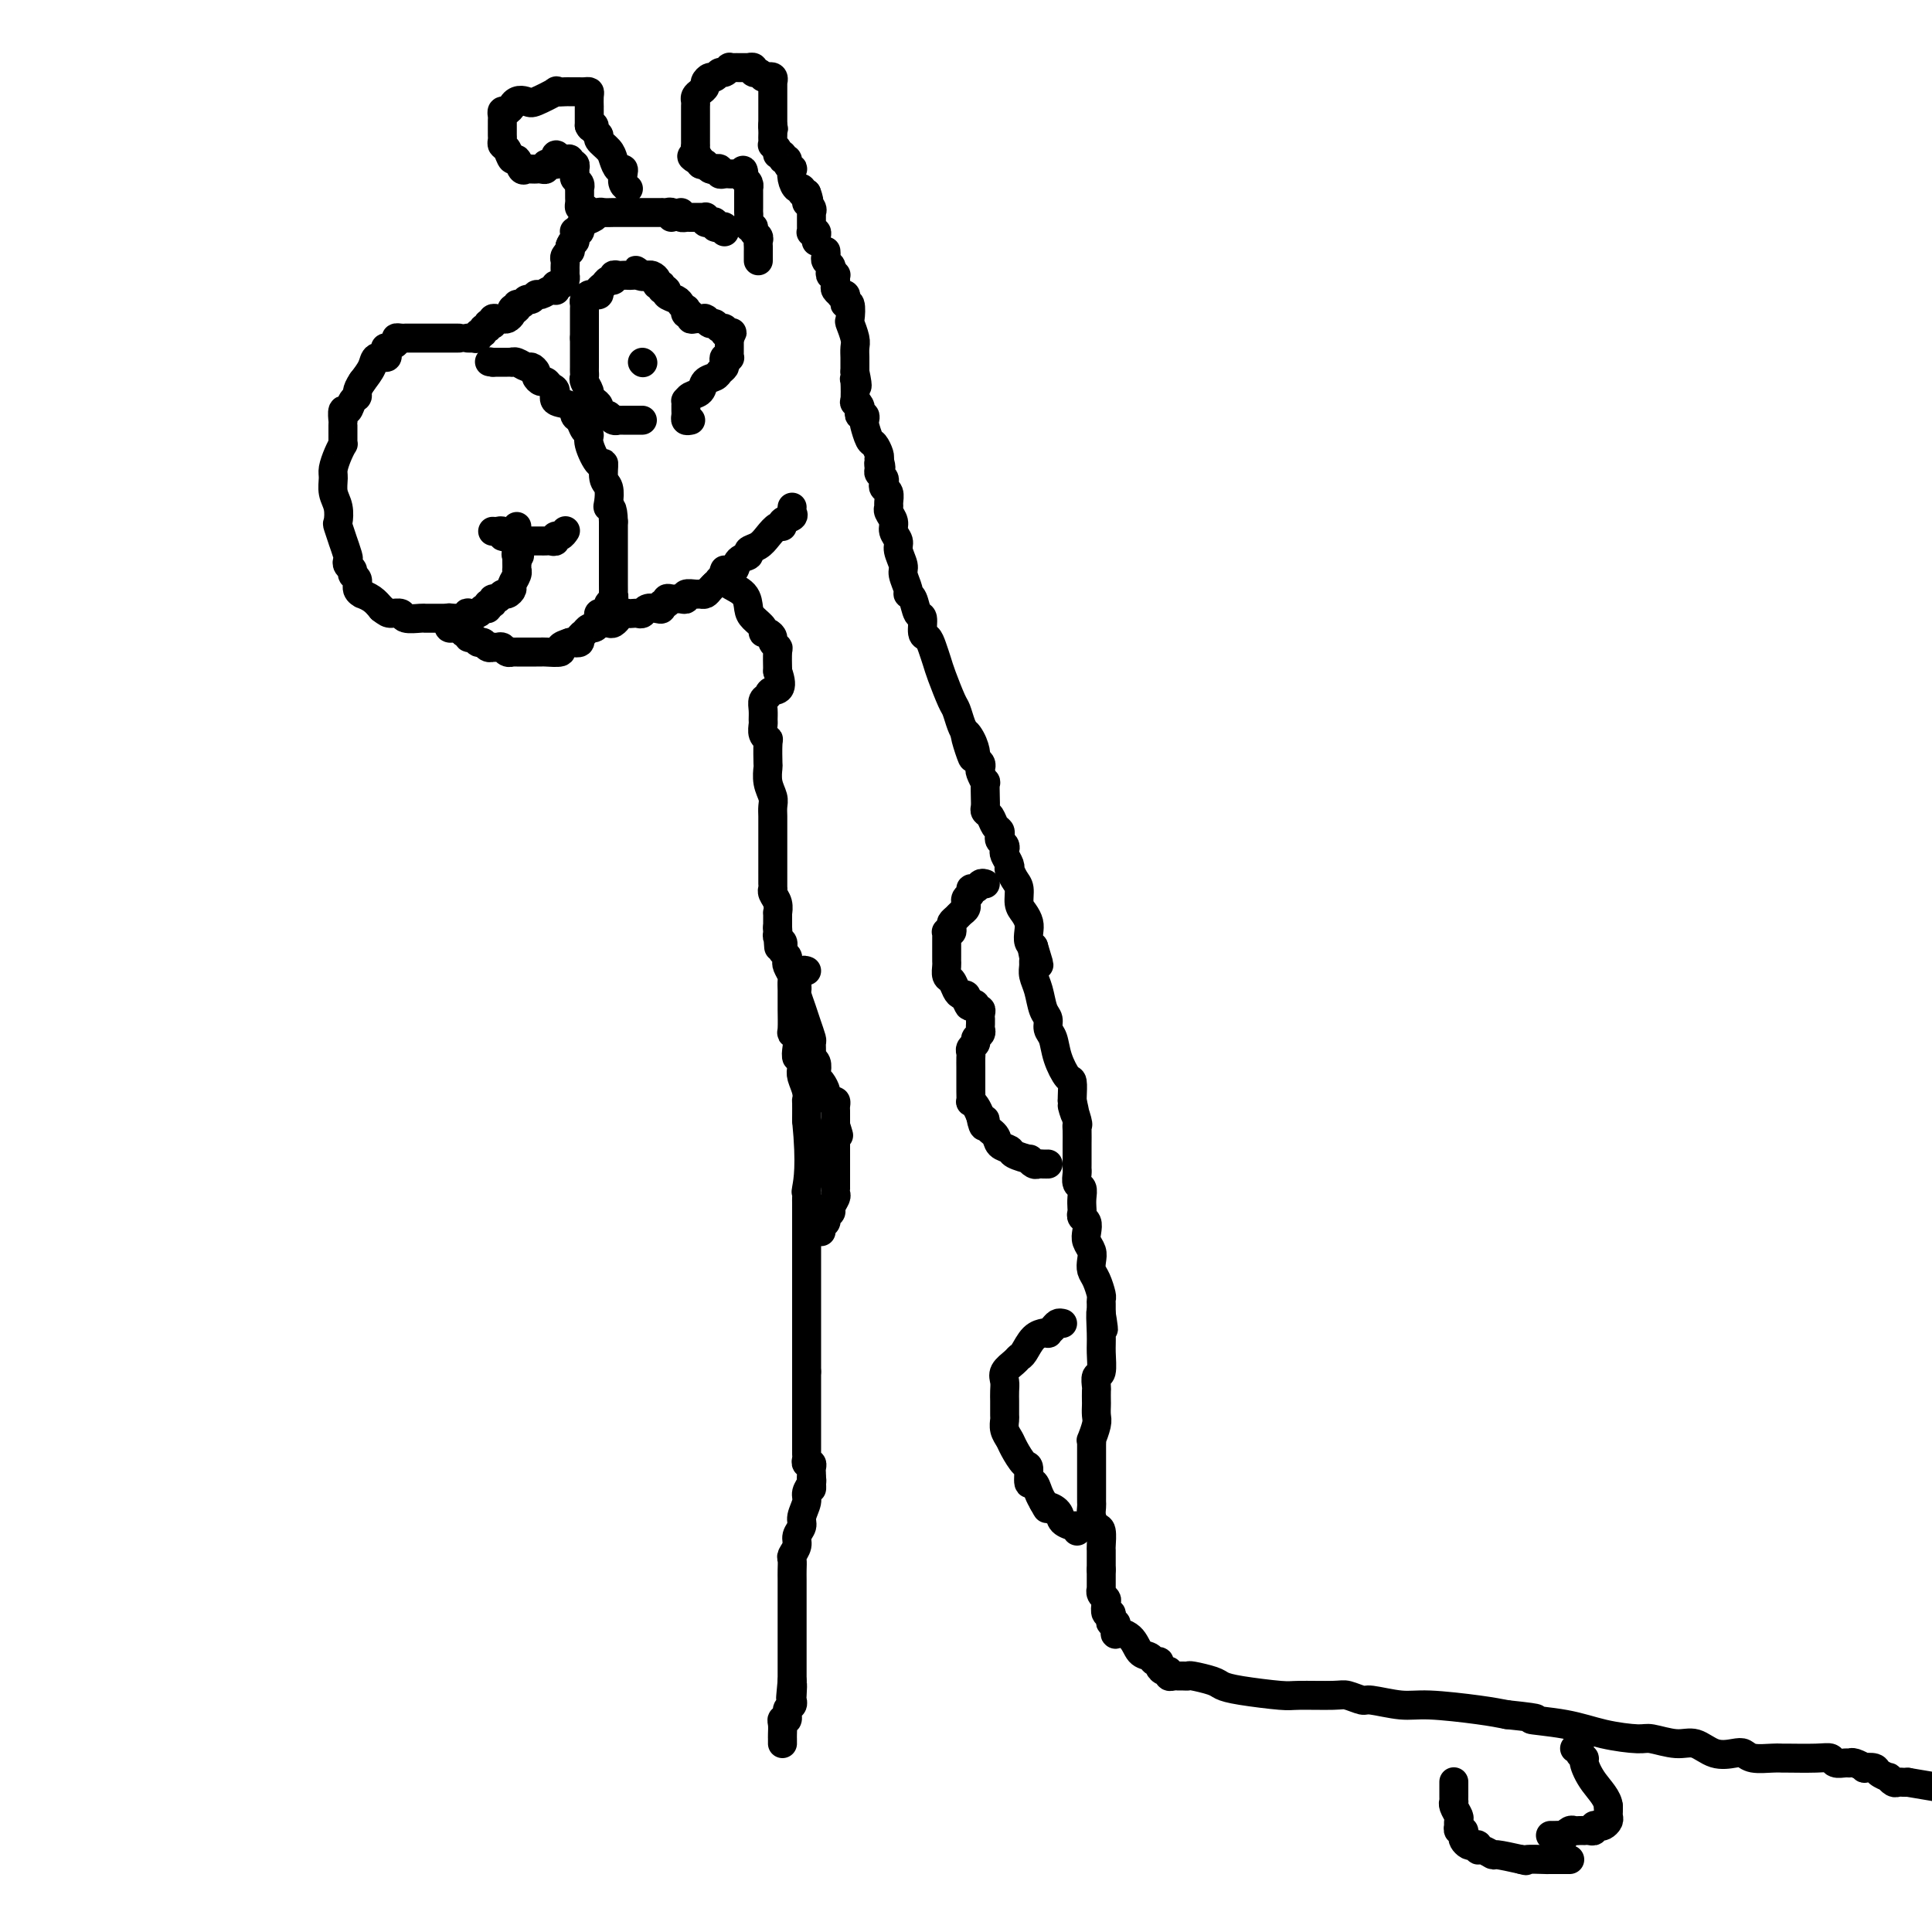 <svg viewBox='0 0 400 400' version='1.1' xmlns='http://www.w3.org/2000/svg' xmlns:xlink='http://www.w3.org/1999/xlink'><g fill='none' stroke='#000000' stroke-width='6' stroke-linecap='round' stroke-linejoin='round'><path d='M97,70c-0.122,-0.002 -0.244,-0.005 0,0c0.244,0.005 0.854,0.016 1,0c0.146,-0.016 -0.172,-0.061 0,0c0.172,0.061 0.835,0.228 1,0c0.165,-0.228 -0.167,-0.849 0,-1c0.167,-0.151 0.833,0.170 1,0c0.167,-0.170 -0.165,-0.829 0,-1c0.165,-0.171 0.828,0.147 1,0c0.172,-0.147 -0.147,-0.757 0,-1c0.147,-0.243 0.760,-0.118 1,0c0.240,0.118 0.105,0.229 0,0c-0.105,-0.229 -0.182,-0.796 0,-1c0.182,-0.204 0.623,-0.044 1,0c0.377,0.044 0.689,-0.030 1,0c0.311,0.030 0.622,0.162 1,0c0.378,-0.162 0.822,-0.618 1,-1c0.178,-0.382 0.089,-0.691 0,-1'/><path d='M106,64c1.328,-0.946 0.149,-0.310 0,0c-0.149,0.310 0.734,0.294 1,0c0.266,-0.294 -0.083,-0.868 0,-1c0.083,-0.132 0.599,0.176 1,0c0.401,-0.176 0.688,-0.835 1,-1c0.312,-0.165 0.647,0.166 1,0c0.353,-0.166 0.722,-0.828 1,-1c0.278,-0.172 0.466,0.146 1,0c0.534,-0.146 1.414,-0.756 2,-1c0.586,-0.244 0.879,-0.121 1,0c0.121,0.121 0.071,0.239 0,0c-0.071,-0.239 -0.163,-0.834 0,-1c0.163,-0.166 0.579,0.096 1,0c0.421,-0.096 0.845,-0.551 1,-1c0.155,-0.449 0.042,-0.894 0,-1c-0.042,-0.106 -0.012,0.127 0,0c0.012,-0.127 0.007,-0.612 0,-1c-0.007,-0.388 -0.016,-0.678 0,-1c0.016,-0.322 0.057,-0.678 0,-1c-0.057,-0.322 -0.211,-0.612 0,-1c0.211,-0.388 0.788,-0.874 1,-1c0.212,-0.126 0.061,0.107 0,0c-0.061,-0.107 -0.030,-0.553 0,-1'/><path d='M118,51c0.382,-1.265 0.838,-0.926 1,-1c0.162,-0.074 0.029,-0.560 0,-1c-0.029,-0.440 0.044,-0.835 0,-1c-0.044,-0.165 -0.206,-0.100 0,0c0.206,0.100 0.780,0.234 1,0c0.220,-0.234 0.087,-0.837 0,-1c-0.087,-0.163 -0.126,0.114 0,0c0.126,-0.114 0.418,-0.619 1,-1c0.582,-0.381 1.453,-0.638 2,-1c0.547,-0.362 0.771,-0.829 1,-1c0.229,-0.171 0.464,-0.046 1,0c0.536,0.046 1.372,0.012 2,0c0.628,-0.012 1.048,-0.003 1,0c-0.048,0.003 -0.564,0.001 0,0c0.564,-0.001 2.207,-0.000 3,0c0.793,0.000 0.736,0.000 1,0c0.264,-0.000 0.849,0.000 1,0c0.151,-0.000 -0.132,-0.000 0,0c0.132,0.000 0.679,0.000 1,0c0.321,-0.000 0.415,-0.001 1,0c0.585,0.001 1.659,0.004 2,0c0.341,-0.004 -0.052,-0.015 0,0c0.052,0.015 0.550,0.056 1,0c0.450,-0.056 0.852,-0.207 1,0c0.148,0.207 0.042,0.774 0,1c-0.042,0.226 -0.021,0.113 0,0'/><path d='M95,70c-0.303,0.000 -0.606,0.000 -1,0c-0.394,-0.000 -0.879,-0.000 -1,0c-0.121,0.000 0.123,0.000 0,0c-0.123,-0.000 -0.611,-0.000 -1,0c-0.389,0.000 -0.678,0.000 -1,0c-0.322,-0.000 -0.678,-0.000 -1,0c-0.322,0.000 -0.611,0.000 -1,0c-0.389,-0.000 -0.877,-0.000 -1,0c-0.123,0.000 0.121,0.000 0,0c-0.121,-0.000 -0.606,-0.000 -1,0c-0.394,0.000 -0.697,0.000 -1,0c-0.303,-0.000 -0.607,-0.001 -1,0c-0.393,0.001 -0.874,0.003 -1,0c-0.126,-0.003 0.102,-0.011 0,0c-0.102,0.011 -0.535,0.041 -1,0c-0.465,-0.041 -0.962,-0.152 -1,0c-0.038,0.152 0.384,0.567 0,1c-0.384,0.433 -1.574,0.885 -2,1c-0.426,0.115 -0.088,-0.108 0,0c0.088,0.108 -0.073,0.545 0,1c0.073,0.455 0.380,0.926 0,1c-0.380,0.074 -1.449,-0.249 -2,0c-0.551,0.249 -0.586,1.071 -1,2c-0.414,0.929 -1.207,1.964 -2,3'/><path d='M75,79c-1.415,2.046 -0.954,2.661 -1,3c-0.046,0.339 -0.601,0.402 -1,1c-0.399,0.598 -0.643,1.733 -1,2c-0.357,0.267 -0.828,-0.333 -1,0c-0.172,0.333 -0.046,1.598 0,2c0.046,0.402 0.012,-0.060 0,0c-0.012,0.060 -0.003,0.642 0,1c0.003,0.358 -0.002,0.493 0,1c0.002,0.507 0.011,1.386 0,2c-0.011,0.614 -0.041,0.965 0,1c0.041,0.035 0.154,-0.244 0,0c-0.154,0.244 -0.573,1.012 -1,2c-0.427,0.988 -0.860,2.195 -1,3c-0.140,0.805 0.014,1.207 0,2c-0.014,0.793 -0.196,1.976 0,3c0.196,1.024 0.769,1.890 1,3c0.231,1.110 0.118,2.466 0,3c-0.118,0.534 -0.242,0.247 0,1c0.242,0.753 0.848,2.544 1,3c0.152,0.456 -0.151,-0.425 0,0c0.151,0.425 0.757,2.156 1,3c0.243,0.844 0.122,0.803 0,1c-0.122,0.197 -0.244,0.634 0,1c0.244,0.366 0.854,0.662 1,1c0.146,0.338 -0.173,0.717 0,1c0.173,0.283 0.837,0.470 1,1c0.163,0.530 -0.175,1.402 0,2c0.175,0.598 0.861,0.923 1,1c0.139,0.077 -0.270,-0.095 0,0c0.270,0.095 1.220,0.456 2,1c0.780,0.544 1.390,1.272 2,2'/><path d='M79,126c1.109,0.862 1.382,1.015 2,1c0.618,-0.015 1.580,-0.200 2,0c0.420,0.200 0.298,0.786 1,1c0.702,0.214 2.228,0.057 3,0c0.772,-0.057 0.789,-0.015 1,0c0.211,0.015 0.616,0.004 1,0c0.384,-0.004 0.747,-0.001 1,0c0.253,0.001 0.397,0.000 1,0c0.603,-0.000 1.667,-0.000 2,0c0.333,0.000 -0.065,0.001 0,0c0.065,-0.001 0.592,-0.004 1,0c0.408,0.004 0.696,0.015 1,0c0.304,-0.015 0.624,-0.055 1,0c0.376,0.055 0.807,0.207 1,0c0.193,-0.207 0.147,-0.772 0,-1c-0.147,-0.228 -0.394,-0.118 0,0c0.394,0.118 1.430,0.243 2,0c0.570,-0.243 0.674,-0.854 1,-1c0.326,-0.146 0.875,0.172 1,0c0.125,-0.172 -0.174,-0.835 0,-1c0.174,-0.165 0.820,0.167 1,0c0.180,-0.167 -0.105,-0.833 0,-1c0.105,-0.167 0.602,0.163 1,0c0.398,-0.163 0.699,-0.821 1,-1c0.301,-0.179 0.602,0.120 1,0c0.398,-0.120 0.891,-0.657 1,-1c0.109,-0.343 -0.167,-0.490 0,-1c0.167,-0.510 0.777,-1.384 1,-2c0.223,-0.616 0.060,-0.973 0,-1c-0.060,-0.027 -0.017,0.278 0,0c0.017,-0.278 0.009,-1.139 0,-2'/><path d='M107,116c1.238,-1.864 0.332,-1.024 0,-1c-0.332,0.024 -0.089,-0.767 0,-1c0.089,-0.233 0.024,0.092 0,0c-0.024,-0.092 -0.006,-0.603 0,-1c0.006,-0.397 0.002,-0.681 0,-1c-0.002,-0.319 -0.000,-0.673 0,-1c0.000,-0.327 0.000,-0.626 0,-1c-0.000,-0.374 -0.000,-0.821 0,-1c0.000,-0.179 0.000,-0.089 0,0'/><path d='M102,110c0.304,0.030 0.607,0.060 1,0c0.393,-0.060 0.875,-0.208 1,0c0.125,0.208 -0.107,0.774 0,1c0.107,0.226 0.553,0.113 1,0c0.447,-0.113 0.893,-0.226 1,0c0.107,0.226 -0.126,0.793 0,1c0.126,0.207 0.612,0.056 1,0c0.388,-0.056 0.677,-0.015 1,0c0.323,0.015 0.678,0.004 1,0c0.322,-0.004 0.611,-0.001 1,0c0.389,0.001 0.877,-0.000 1,0c0.123,0.000 -0.121,0.001 0,0c0.121,-0.001 0.606,-0.004 1,0c0.394,0.004 0.697,0.016 1,0c0.303,-0.016 0.607,-0.061 1,0c0.393,0.061 0.876,0.226 1,0c0.124,-0.226 -0.111,-0.844 0,-1c0.111,-0.156 0.568,0.150 1,0c0.432,-0.150 0.838,-0.757 1,-1c0.162,-0.243 0.081,-0.121 0,0'/><path d='M93,128c-0.007,-0.083 -0.013,-0.166 0,0c0.013,0.166 0.046,0.580 0,1c-0.046,0.420 -0.170,0.847 0,1c0.170,0.153 0.633,0.031 1,0c0.367,-0.031 0.637,0.030 1,0c0.363,-0.030 0.818,-0.151 1,0c0.182,0.151 0.091,0.576 0,1'/><path d='M96,131c0.692,0.459 0.920,0.108 1,0c0.080,-0.108 0.010,0.028 0,0c-0.010,-0.028 0.039,-0.219 0,0c-0.039,0.219 -0.165,0.847 0,1c0.165,0.153 0.623,-0.169 1,0c0.377,0.169 0.675,0.830 1,1c0.325,0.170 0.679,-0.150 1,0c0.321,0.150 0.611,0.771 1,1c0.389,0.229 0.877,0.065 1,0c0.123,-0.065 -0.121,-0.032 0,0c0.121,0.032 0.606,0.061 1,0c0.394,-0.061 0.697,-0.212 1,0c0.303,0.212 0.606,0.789 1,1c0.394,0.211 0.879,0.057 1,0c0.121,-0.057 -0.123,-0.015 0,0c0.123,0.015 0.611,0.004 1,0c0.389,-0.004 0.678,-0.001 1,0c0.322,0.001 0.678,0.000 1,0c0.322,-0.000 0.609,-0.000 1,0c0.391,0.000 0.887,0.001 1,0c0.113,-0.001 -0.157,-0.003 0,0c0.157,0.003 0.741,0.012 1,0c0.259,-0.012 0.193,-0.044 1,0c0.807,0.044 2.486,0.166 3,0c0.514,-0.166 -0.139,-0.619 0,-1c0.139,-0.381 1.069,-0.691 2,-1'/><path d='M118,133c2.172,-0.321 1.103,-0.123 1,0c-0.103,0.123 0.760,0.173 1,0c0.240,-0.173 -0.143,-0.567 0,-1c0.143,-0.433 0.813,-0.904 1,-1c0.187,-0.096 -0.107,0.182 0,0c0.107,-0.182 0.616,-0.823 1,-1c0.384,-0.177 0.641,0.111 1,0c0.359,-0.111 0.818,-0.621 1,-1c0.182,-0.379 0.086,-0.626 0,-1c-0.086,-0.374 -0.163,-0.873 0,-1c0.163,-0.127 0.565,0.119 1,0c0.435,-0.119 0.901,-0.605 1,-1c0.099,-0.395 -0.170,-0.701 0,-1c0.170,-0.299 0.778,-0.591 1,-1c0.222,-0.409 0.060,-0.936 0,-1c-0.060,-0.064 -0.016,0.335 0,0c0.016,-0.335 0.004,-1.403 0,-2c-0.004,-0.597 -0.001,-0.723 0,-1c0.001,-0.277 0.000,-0.704 0,-1c-0.000,-0.296 -0.000,-0.461 0,-1c0.000,-0.539 0.000,-1.452 0,-2c-0.000,-0.548 -0.000,-0.732 0,-1c0.000,-0.268 0.000,-0.622 0,-1c-0.000,-0.378 -0.000,-0.782 0,-1c0.000,-0.218 0.000,-0.251 0,-1c-0.000,-0.749 -0.000,-2.214 0,-3c0.000,-0.786 0.000,-0.893 0,-1'/><path d='M127,108c-0.067,-3.447 -0.736,-3.065 -1,-3c-0.264,0.065 -0.125,-0.185 0,-1c0.125,-0.815 0.236,-2.193 0,-3c-0.236,-0.807 -0.819,-1.043 -1,-2c-0.181,-0.957 0.039,-2.637 0,-3c-0.039,-0.363 -0.339,0.589 -1,0c-0.661,-0.589 -1.683,-2.720 -2,-4c-0.317,-1.280 0.072,-1.709 0,-2c-0.072,-0.291 -0.605,-0.444 -1,-1c-0.395,-0.556 -0.651,-1.515 -1,-2c-0.349,-0.485 -0.790,-0.497 -1,-1c-0.210,-0.503 -0.189,-1.498 -1,-2c-0.811,-0.502 -2.455,-0.512 -3,-1c-0.545,-0.488 0.008,-1.454 0,-2c-0.008,-0.546 -0.576,-0.671 -1,-1c-0.424,-0.329 -0.705,-0.863 -1,-1c-0.295,-0.137 -0.603,0.122 -1,0c-0.397,-0.122 -0.883,-0.625 -1,-1c-0.117,-0.375 0.137,-0.622 0,-1c-0.137,-0.378 -0.663,-0.886 -1,-1c-0.337,-0.114 -0.486,0.166 -1,0c-0.514,-0.166 -1.395,-0.776 -2,-1c-0.605,-0.224 -0.936,-0.060 -1,0c-0.064,0.060 0.137,0.016 0,0c-0.137,-0.016 -0.614,-0.004 -1,0c-0.386,0.004 -0.681,0.001 -1,0c-0.319,-0.001 -0.663,-0.000 -1,0c-0.337,0.000 -0.669,0.000 -1,0'/><path d='M102,75c-1.167,-0.167 -0.583,-0.083 0,0'/><path d='M133,75c0.000,0.000 0.100,0.100 0.1,0.1'/><path d='M157,54c-0.000,-0.303 -0.000,-0.606 0,-1c0.000,-0.394 0.001,-0.879 0,-1c-0.001,-0.121 -0.004,0.123 0,0c0.004,-0.123 0.016,-0.612 0,-1c-0.016,-0.388 -0.061,-0.677 0,-1c0.061,-0.323 0.226,-0.682 0,-1c-0.226,-0.318 -0.845,-0.596 -1,-1c-0.155,-0.404 0.155,-0.934 0,-1c-0.155,-0.066 -0.774,0.333 -1,0c-0.226,-0.333 -0.061,-1.398 0,-2c0.061,-0.602 0.016,-0.740 0,-1c-0.016,-0.260 -0.004,-0.643 0,-1c0.004,-0.357 0.001,-0.688 0,-1c-0.001,-0.312 -0.001,-0.605 0,-1c0.001,-0.395 0.001,-0.894 0,-1c-0.001,-0.106 -0.003,0.179 0,0c0.003,-0.179 0.011,-0.821 0,-1c-0.011,-0.179 -0.041,0.106 0,0c0.041,-0.106 0.155,-0.602 0,-1c-0.155,-0.398 -0.577,-0.699 -1,-1'/><path d='M154,37c-0.415,-2.856 0.047,-1.497 0,-1c-0.047,0.497 -0.604,0.133 -1,0c-0.396,-0.133 -0.632,-0.035 -1,0c-0.368,0.035 -0.868,0.006 -1,0c-0.132,-0.006 0.105,0.012 0,0c-0.105,-0.012 -0.553,-0.055 -1,0c-0.447,0.055 -0.894,0.207 -1,0c-0.106,-0.207 0.130,-0.774 0,-1c-0.130,-0.226 -0.627,-0.112 -1,0c-0.373,0.112 -0.621,0.223 -1,0c-0.379,-0.223 -0.889,-0.778 -1,-1c-0.111,-0.222 0.176,-0.111 0,0c-0.176,0.111 -0.817,0.222 -1,0c-0.183,-0.222 0.090,-0.778 0,-1c-0.090,-0.222 -0.545,-0.111 -1,0'/><path d='M144,33c-1.547,-0.803 -0.415,-0.810 0,-1c0.415,-0.190 0.111,-0.562 0,-1c-0.111,-0.438 -0.030,-0.944 0,-1c0.030,-0.056 0.008,0.336 0,0c-0.008,-0.336 -0.002,-1.399 0,-2c0.002,-0.601 0.001,-0.738 0,-1c-0.001,-0.262 -0.000,-0.647 0,-1c0.000,-0.353 0.000,-0.672 0,-1c-0.000,-0.328 -0.001,-0.665 0,-1c0.001,-0.335 0.003,-0.667 0,-1c-0.003,-0.333 -0.011,-0.667 0,-1c0.011,-0.333 0.041,-0.666 0,-1c-0.041,-0.334 -0.151,-0.668 0,-1c0.151,-0.332 0.565,-0.662 1,-1c0.435,-0.338 0.890,-0.683 1,-1c0.110,-0.317 -0.126,-0.606 0,-1c0.126,-0.394 0.612,-0.894 1,-1c0.388,-0.106 0.678,0.182 1,0c0.322,-0.182 0.678,-0.833 1,-1c0.322,-0.167 0.611,0.151 1,0c0.389,-0.151 0.877,-0.773 1,-1c0.123,-0.227 -0.121,-0.061 0,0c0.121,0.061 0.606,0.017 1,0c0.394,-0.017 0.698,-0.006 1,0c0.302,0.006 0.602,0.005 1,0c0.398,-0.005 0.894,-0.016 1,0c0.106,0.016 -0.179,0.060 0,0c0.179,-0.060 0.821,-0.222 1,0c0.179,0.222 -0.106,0.829 0,1c0.106,0.171 0.602,-0.094 1,0c0.398,0.094 0.699,0.547 1,1'/><path d='M158,16c1.249,0.325 0.870,0.139 1,0c0.130,-0.139 0.767,-0.230 1,0c0.233,0.230 0.062,0.783 0,1c-0.062,0.217 -0.017,0.100 0,0c0.017,-0.100 0.004,-0.182 0,0c-0.004,0.182 -0.001,0.627 0,1c0.001,0.373 0.000,0.674 0,1c-0.000,0.326 -0.000,0.679 0,1c0.000,0.321 0.000,0.611 0,1c-0.000,0.389 -0.000,0.878 0,1c0.000,0.122 0.000,-0.122 0,0c-0.000,0.122 -0.000,0.610 0,1c0.000,0.390 0.000,0.682 0,1c-0.000,0.318 -0.000,0.662 0,1c0.000,0.338 0.000,0.669 0,1'/><path d='M160,26c0.309,1.499 0.083,0.248 0,0c-0.083,-0.248 -0.023,0.507 0,1c0.023,0.493 0.010,0.723 0,1c-0.010,0.277 -0.018,0.600 0,1c0.018,0.400 0.061,0.877 0,1c-0.061,0.123 -0.228,-0.107 0,0c0.228,0.107 0.850,0.550 1,1c0.150,0.450 -0.171,0.908 0,1c0.171,0.092 0.834,-0.181 1,0c0.166,0.181 -0.166,0.818 0,1c0.166,0.182 0.828,-0.089 1,0c0.172,0.089 -0.147,0.539 0,1c0.147,0.461 0.761,0.931 1,1c0.239,0.069 0.102,-0.265 0,0c-0.102,0.265 -0.168,1.129 0,2c0.168,0.871 0.571,1.749 1,2c0.429,0.251 0.885,-0.125 1,0c0.115,0.125 -0.110,0.750 0,1c0.110,0.250 0.555,0.125 1,0'/><path d='M167,40c1.022,2.574 0.078,2.009 0,2c-0.078,-0.009 0.711,0.536 1,1c0.289,0.464 0.077,0.845 0,1c-0.077,0.155 -0.021,0.083 0,0c0.021,-0.083 0.006,-0.176 0,0c-0.006,0.176 -0.003,0.622 0,1c0.003,0.378 0.004,0.689 0,1c-0.004,0.311 -0.015,0.622 0,1c0.015,0.378 0.057,0.823 0,1c-0.057,0.177 -0.211,0.086 0,0c0.211,-0.086 0.789,-0.167 1,0c0.211,0.167 0.057,0.584 0,1c-0.057,0.416 -0.016,0.833 0,1c0.016,0.167 0.008,0.083 0,0'/><path d='M122,44c0.083,0.120 0.166,0.239 0,0c-0.166,-0.239 -0.580,-0.837 -1,-1c-0.420,-0.163 -0.845,0.110 -1,0c-0.155,-0.110 -0.042,-0.604 0,-1c0.042,-0.396 0.011,-0.694 0,-1c-0.011,-0.306 -0.002,-0.621 0,-1c0.002,-0.379 -0.003,-0.823 0,-1c0.003,-0.177 0.015,-0.089 0,0c-0.015,0.089 -0.056,0.177 0,0c0.056,-0.177 0.211,-0.621 0,-1c-0.211,-0.379 -0.788,-0.694 -1,-1c-0.212,-0.306 -0.061,-0.603 0,-1c0.061,-0.397 0.031,-0.895 0,-1c-0.031,-0.105 -0.064,0.182 0,0c0.064,-0.182 0.224,-0.833 0,-1c-0.224,-0.167 -0.833,0.151 -1,0c-0.167,-0.151 0.109,-0.771 0,-1c-0.109,-0.229 -0.603,-0.065 -1,0c-0.397,0.065 -0.699,0.033 -1,0'/><path d='M116,33c-1.152,-1.763 -1.030,-0.669 -1,0c0.030,0.669 -0.030,0.915 0,1c0.030,0.085 0.149,0.009 0,0c-0.149,-0.009 -0.566,0.050 -1,0c-0.434,-0.050 -0.886,-0.210 -1,0c-0.114,0.210 0.110,0.788 0,1c-0.110,0.212 -0.554,0.056 -1,0c-0.446,-0.056 -0.893,-0.013 -1,0c-0.107,0.013 0.126,-0.005 0,0c-0.126,0.005 -0.611,0.031 -1,0c-0.389,-0.031 -0.681,-0.120 -1,0c-0.319,0.120 -0.664,0.450 -1,0c-0.336,-0.450 -0.665,-1.679 -1,-2c-0.335,-0.321 -0.678,0.265 -1,0c-0.322,-0.265 -0.622,-1.380 -1,-2c-0.378,-0.620 -0.833,-0.744 -1,-1c-0.167,-0.256 -0.045,-0.642 0,-1c0.045,-0.358 0.012,-0.687 0,-1c-0.012,-0.313 -0.003,-0.608 0,-1c0.003,-0.392 0.000,-0.879 0,-1c-0.000,-0.121 0.003,0.126 0,0c-0.003,-0.126 -0.012,-0.625 0,-1c0.012,-0.375 0.044,-0.626 0,-1c-0.044,-0.374 -0.166,-0.870 0,-1c0.166,-0.130 0.619,0.106 1,0c0.381,-0.106 0.691,-0.553 1,-1'/><path d='M106,22c0.780,-1.651 2.230,-1.280 3,-1c0.770,0.280 0.861,0.467 2,0c1.139,-0.467 3.327,-1.589 4,-2c0.673,-0.411 -0.170,-0.110 0,0c0.170,0.110 1.351,0.029 2,0c0.649,-0.029 0.765,-0.008 1,0c0.235,0.008 0.589,0.002 1,0c0.411,-0.002 0.881,0.001 1,0c0.119,-0.001 -0.112,-0.007 0,0c0.112,0.007 0.566,0.025 1,0c0.434,-0.025 0.848,-0.095 1,0c0.152,0.095 0.041,0.354 0,1c-0.041,0.646 -0.011,1.678 0,2c0.011,0.322 0.003,-0.068 0,0c-0.003,0.068 -0.001,0.593 0,1c0.001,0.407 0.000,0.697 0,1c-0.000,0.303 -0.000,0.620 0,1c0.000,0.380 0.000,0.823 0,1c-0.000,0.177 -0.000,0.089 0,0'/><path d='M122,26c0.400,1.036 0.898,0.126 1,0c0.102,-0.126 -0.194,0.532 0,1c0.194,0.468 0.878,0.746 1,1c0.122,0.254 -0.317,0.484 0,1c0.317,0.516 1.392,1.317 2,2c0.608,0.683 0.750,1.247 1,2c0.250,0.753 0.606,1.694 1,2c0.394,0.306 0.824,-0.023 1,0c0.176,0.023 0.099,0.398 0,1c-0.099,0.602 -0.219,1.431 0,2c0.219,0.569 0.777,0.877 1,1c0.223,0.123 0.112,0.062 0,0'/><path d='M141,44c-0.120,0.423 -0.239,0.845 0,1c0.239,0.155 0.837,0.041 1,0c0.163,-0.041 -0.110,-0.011 0,0c0.110,0.011 0.604,0.002 1,0c0.396,-0.002 0.694,0.003 1,0c0.306,-0.003 0.621,-0.015 1,0c0.379,0.015 0.824,0.055 1,0c0.176,-0.055 0.085,-0.207 0,0c-0.085,0.207 -0.164,0.774 0,1c0.164,0.226 0.569,0.112 1,0c0.431,-0.112 0.886,-0.223 1,0c0.114,0.223 -0.113,0.778 0,1c0.113,0.222 0.566,0.111 1,0c0.434,-0.111 0.848,-0.222 1,0c0.152,0.222 0.044,0.778 0,1c-0.044,0.222 -0.022,0.111 0,0'/><path d='M125,129c0.341,-0.033 0.683,-0.065 1,0c0.317,0.065 0.610,0.228 1,0c0.390,-0.228 0.878,-0.846 1,-1c0.122,-0.154 -0.122,0.154 0,0c0.122,-0.154 0.610,-0.772 1,-1c0.390,-0.228 0.681,-0.065 1,0c0.319,0.065 0.666,0.031 1,0c0.334,-0.031 0.654,-0.060 1,0c0.346,0.060 0.719,0.208 1,0c0.281,-0.208 0.472,-0.773 1,-1c0.528,-0.227 1.395,-0.117 2,0c0.605,0.117 0.950,0.242 1,0c0.050,-0.242 -0.194,-0.849 0,-1c0.194,-0.151 0.825,0.155 1,0c0.175,-0.155 -0.107,-0.773 0,-1c0.107,-0.227 0.601,-0.065 1,0c0.399,0.065 0.702,0.031 1,0c0.298,-0.031 0.591,-0.061 1,0c0.409,0.061 0.936,0.213 1,0c0.064,-0.213 -0.334,-0.792 0,-1c0.334,-0.208 1.399,-0.045 2,0c0.601,0.045 0.738,-0.029 1,0c0.262,0.029 0.647,0.162 1,0c0.353,-0.162 0.672,-0.618 1,-1c0.328,-0.382 0.664,-0.691 1,-1'/><path d='M148,121c3.741,-1.475 1.594,-1.164 1,-1c-0.594,0.164 0.364,0.181 1,0c0.636,-0.181 0.949,-0.559 1,-1c0.051,-0.441 -0.160,-0.944 0,-1c0.160,-0.056 0.690,0.337 1,0c0.310,-0.337 0.401,-1.402 1,-2c0.599,-0.598 1.708,-0.728 2,-1c0.292,-0.272 -0.233,-0.685 0,-1c0.233,-0.315 1.223,-0.532 2,-1c0.777,-0.468 1.340,-1.186 2,-2c0.660,-0.814 1.417,-1.723 2,-2c0.583,-0.277 0.993,0.080 1,0c0.007,-0.080 -0.391,-0.596 0,-1c0.391,-0.404 1.569,-0.696 2,-1c0.431,-0.304 0.116,-0.620 0,-1c-0.116,-0.380 -0.033,-0.823 0,-1c0.033,-0.177 0.017,-0.089 0,0'/><path d='M150,118c-0.136,0.329 -0.271,0.658 0,1c0.271,0.342 0.950,0.696 1,1c0.050,0.304 -0.529,0.557 0,1c0.529,0.443 2.165,1.075 3,2c0.835,0.925 0.867,2.142 1,3c0.133,0.858 0.365,1.357 1,2c0.635,0.643 1.672,1.429 2,2c0.328,0.571 -0.052,0.927 0,1c0.052,0.073 0.536,-0.137 1,0c0.464,0.137 0.909,0.622 1,1c0.091,0.378 -0.171,0.648 0,1c0.171,0.352 0.777,0.787 1,1c0.223,0.213 0.064,0.204 0,1c-0.064,0.796 -0.032,2.398 0,4'/><path d='M161,139c1.520,4.104 -0.181,3.863 -1,4c-0.819,0.137 -0.755,0.652 -1,1c-0.245,0.348 -0.799,0.531 -1,1c-0.201,0.469 -0.050,1.226 0,2c0.050,0.774 -0.001,1.566 0,2c0.001,0.434 0.053,0.509 0,1c-0.053,0.491 -0.210,1.397 0,2c0.210,0.603 0.787,0.902 1,1c0.213,0.098 0.061,-0.006 0,1c-0.061,1.006 -0.030,3.123 0,4c0.030,0.877 0.061,0.514 0,1c-0.061,0.486 -0.212,1.821 0,3c0.212,1.179 0.789,2.202 1,3c0.211,0.798 0.057,1.371 0,2c-0.057,0.629 -0.015,1.316 0,2c0.015,0.684 0.004,1.367 0,2c-0.004,0.633 -0.001,1.217 0,3c0.001,1.783 0.001,4.764 0,6c-0.001,1.236 -0.001,0.726 0,1c0.001,0.274 0.004,1.333 0,2c-0.004,0.667 -0.015,0.943 0,1c0.015,0.057 0.057,-0.106 0,0c-0.057,0.106 -0.211,0.480 0,1c0.211,0.520 0.789,1.186 1,2c0.211,0.814 0.057,1.775 0,2c-0.057,0.225 -0.015,-0.286 0,0c0.015,0.286 0.004,1.367 0,2c-0.004,0.633 -0.002,0.816 0,1'/><path d='M161,192c0.460,7.510 0.109,2.786 0,1c-0.109,-1.786 0.022,-0.633 0,0c-0.022,0.633 -0.198,0.747 0,1c0.198,0.253 0.771,0.645 1,1c0.229,0.355 0.113,0.671 0,1c-0.113,0.329 -0.223,0.669 0,1c0.223,0.331 0.778,0.651 1,1c0.222,0.349 0.112,0.727 0,1c-0.112,0.273 -0.226,0.440 0,1c0.226,0.560 0.793,1.512 1,2c0.207,0.488 0.055,0.513 0,1c-0.055,0.487 -0.015,1.437 0,2c0.015,0.563 0.003,0.739 0,1c-0.003,0.261 0.003,0.608 0,1c-0.003,0.392 -0.015,0.828 0,2c0.015,1.172 0.055,3.078 0,4c-0.055,0.922 -0.207,0.858 0,1c0.207,0.142 0.774,0.489 1,1c0.226,0.511 0.112,1.186 0,2c-0.112,0.814 -0.222,1.768 0,2c0.222,0.232 0.778,-0.259 1,0c0.222,0.259 0.112,1.268 0,2c-0.112,0.732 -0.226,1.188 0,2c0.226,0.812 0.793,1.981 1,3c0.207,1.019 0.056,1.890 0,2c-0.056,0.110 -0.016,-0.540 0,0c0.016,0.540 0.008,2.270 0,4'/><path d='M167,232c0.928,9.311 0.249,12.590 0,14c-0.249,1.410 -0.067,0.951 0,1c0.067,0.049 0.018,0.607 0,1c-0.018,0.393 -0.005,0.622 0,1c0.005,0.378 0.001,0.904 0,1c-0.001,0.096 -0.000,-0.238 0,0c0.000,0.238 0.000,1.046 0,2c-0.000,0.954 -0.000,2.052 0,3c0.000,0.948 0.000,1.745 0,3c-0.000,1.255 -0.000,2.967 0,4c0.000,1.033 0.000,1.385 0,2c-0.000,0.615 -0.000,1.491 0,2c0.000,0.509 0.000,0.651 0,1c-0.000,0.349 -0.000,0.905 0,1c0.000,0.095 0.000,-0.269 0,0c-0.000,0.269 -0.000,1.172 0,2c0.000,0.828 0.000,1.580 0,2c-0.000,0.420 -0.000,0.507 0,1c0.000,0.493 0.000,1.393 0,2c-0.000,0.607 -0.000,0.922 0,1c0.000,0.078 0.000,-0.081 0,0c-0.000,0.081 -0.000,0.402 0,1c0.000,0.598 0.000,1.472 0,2c-0.000,0.528 -0.000,0.708 0,1c0.000,0.292 -0.000,0.694 0,1c0.000,0.306 -0.000,0.516 0,1c0.000,0.484 0.000,1.242 0,2'/><path d='M167,284c-0.000,8.329 -0.000,3.153 0,2c0.000,-1.153 0.000,1.719 0,3c-0.000,1.281 -0.000,0.973 0,1c0.000,0.027 0.000,0.388 0,1c-0.000,0.612 -0.000,1.473 0,2c0.000,0.527 0.000,0.718 0,1c-0.000,0.282 -0.000,0.653 0,1c0.000,0.347 0.000,0.670 0,1c-0.000,0.330 -0.000,0.666 0,1c0.000,0.334 0.000,0.667 0,1c-0.000,0.333 -0.001,0.668 0,1c0.001,0.332 0.004,0.663 0,1c-0.004,0.337 -0.015,0.682 0,1c0.015,0.318 0.057,0.610 0,1c-0.057,0.390 -0.211,0.878 0,1c0.211,0.122 0.789,-0.122 1,0c0.211,0.122 0.057,0.610 0,1c-0.057,0.390 -0.016,0.683 0,1c0.016,0.317 0.008,0.659 0,1'/><path d='M168,306c0.137,3.657 -0.020,1.799 0,1c0.020,-0.799 0.217,-0.537 0,0c-0.217,0.537 -0.847,1.351 -1,2c-0.153,0.649 0.170,1.132 0,2c-0.170,0.868 -0.834,2.120 -1,3c-0.166,0.880 0.166,1.387 0,2c-0.166,0.613 -0.829,1.333 -1,2c-0.171,0.667 0.150,1.281 0,2c-0.150,0.719 -0.772,1.544 -1,2c-0.228,0.456 -0.061,0.542 0,1c0.061,0.458 0.016,1.289 0,2c-0.016,0.711 -0.004,1.304 0,2c0.004,0.696 0.001,1.496 0,2c-0.001,0.504 -0.000,0.712 0,1c0.000,0.288 0.000,0.654 0,1c-0.000,0.346 -0.000,0.670 0,1c0.000,0.330 0.000,0.665 0,1c-0.000,0.335 -0.000,0.668 0,1c0.000,0.332 0.000,0.662 0,1c-0.000,0.338 -0.000,0.682 0,1c0.000,0.318 0.000,0.609 0,1c-0.000,0.391 -0.000,0.883 0,1c0.000,0.117 0.000,-0.141 0,0c-0.000,0.141 -0.000,0.680 0,1c0.000,0.320 0.000,0.422 0,1c-0.000,0.578 -0.000,1.632 0,2c0.000,0.368 0.000,0.049 0,0c-0.000,-0.049 -0.000,0.172 0,1c0.000,0.828 0.000,2.261 0,3c-0.000,0.739 -0.000,0.782 0,1c0.000,0.218 0.000,0.609 0,1'/><path d='M164,348c-0.620,6.615 -0.170,2.152 0,1c0.170,-1.152 0.061,1.005 0,2c-0.061,0.995 -0.073,0.826 0,1c0.073,0.174 0.230,0.690 0,1c-0.230,0.310 -0.846,0.415 -1,1c-0.154,0.585 0.155,1.649 0,2c-0.155,0.351 -0.774,-0.012 -1,0c-0.226,0.012 -0.061,0.399 0,1c0.061,0.601 0.016,1.415 0,2c-0.016,0.585 -0.004,0.940 0,1c0.004,0.060 0.001,-0.176 0,0c-0.001,0.176 -0.000,0.765 0,1c0.000,0.235 0.000,0.118 0,0'/><path d='M171,52c0.030,0.334 0.060,0.667 0,1c-0.060,0.333 -0.208,0.664 0,1c0.208,0.336 0.774,0.677 1,1c0.226,0.323 0.113,0.626 0,1c-0.113,0.374 -0.227,0.817 0,1c0.227,0.183 0.793,0.105 1,0c0.207,-0.105 0.054,-0.235 0,0c-0.054,0.235 -0.011,0.837 0,1c0.011,0.163 -0.012,-0.114 0,0c0.012,0.114 0.060,0.618 0,1c-0.060,0.382 -0.226,0.641 0,1c0.226,0.359 0.844,0.819 1,1c0.156,0.181 -0.151,0.084 0,0c0.151,-0.084 0.759,-0.155 1,0c0.241,0.155 0.116,0.536 0,1c-0.116,0.464 -0.224,1.010 0,1c0.224,-0.010 0.778,-0.575 1,0c0.222,0.575 0.112,2.290 0,3c-0.112,0.710 -0.226,0.414 0,1c0.226,0.586 0.793,2.055 1,3c0.207,0.945 0.056,1.366 0,2c-0.056,0.634 -0.015,1.479 0,2c0.015,0.521 0.004,0.717 0,1c-0.004,0.283 -0.001,0.652 0,1c0.001,0.348 0.001,0.674 0,1'/><path d='M177,77c0.929,4.386 0.253,2.853 0,2c-0.253,-0.853 -0.082,-1.024 0,0c0.082,1.024 0.073,3.245 0,4c-0.073,0.755 -0.212,0.044 0,0c0.212,-0.044 0.775,0.580 1,1c0.225,0.420 0.112,0.635 0,1c-0.112,0.365 -0.223,0.879 0,1c0.223,0.121 0.781,-0.151 1,0c0.219,0.151 0.101,0.727 0,1c-0.101,0.273 -0.185,0.244 0,1c0.185,0.756 0.637,2.295 1,3c0.363,0.705 0.636,0.574 1,1c0.364,0.426 0.818,1.407 1,2c0.182,0.593 0.091,0.796 0,1'/><path d='M182,95c0.769,2.963 0.192,1.371 0,1c-0.192,-0.371 0.000,0.478 0,1c-0.000,0.522 -0.192,0.716 0,1c0.192,0.284 0.769,0.657 1,1c0.231,0.343 0.115,0.655 0,1c-0.115,0.345 -0.228,0.721 0,1c0.228,0.279 0.797,0.459 1,1c0.203,0.541 0.039,1.443 0,2c-0.039,0.557 0.046,0.768 0,1c-0.046,0.232 -0.224,0.484 0,1c0.224,0.516 0.849,1.297 1,2c0.151,0.703 -0.171,1.328 0,2c0.171,0.672 0.834,1.392 1,2c0.166,0.608 -0.167,1.105 0,2c0.167,0.895 0.832,2.188 1,3c0.168,0.812 -0.163,1.143 0,2c0.163,0.857 0.818,2.241 1,3c0.182,0.759 -0.110,0.894 0,1c0.110,0.106 0.621,0.185 1,1c0.379,0.815 0.626,2.367 1,3c0.374,0.633 0.874,0.347 1,1c0.126,0.653 -0.122,2.244 0,3c0.122,0.756 0.614,0.675 1,1c0.386,0.325 0.667,1.055 1,2c0.333,0.945 0.719,2.105 1,3c0.281,0.895 0.456,1.524 1,3c0.544,1.476 1.455,3.798 2,5c0.545,1.202 0.724,1.285 1,2c0.276,0.715 0.650,2.061 1,3c0.350,0.939 0.675,1.469 1,2'/><path d='M200,152c2.741,9.090 0.595,3.314 0,1c-0.595,-2.314 0.363,-1.167 1,0c0.637,1.167 0.954,2.353 1,3c0.046,0.647 -0.180,0.756 0,1c0.180,0.244 0.766,0.623 1,1c0.234,0.377 0.115,0.752 0,1c-0.115,0.248 -0.227,0.371 0,1c0.227,0.629 0.792,1.765 1,2c0.208,0.235 0.059,-0.433 0,0c-0.059,0.433 -0.027,1.965 0,3c0.027,1.035 0.049,1.573 0,2c-0.049,0.427 -0.171,0.744 0,1c0.171,0.256 0.633,0.450 1,1c0.367,0.550 0.638,1.457 1,2c0.362,0.543 0.815,0.723 1,1c0.185,0.277 0.101,0.651 0,1c-0.101,0.349 -0.220,0.674 0,1c0.220,0.326 0.777,0.652 1,1c0.223,0.348 0.112,0.719 0,1c-0.112,0.281 -0.223,0.474 0,1c0.223,0.526 0.782,1.386 1,2c0.218,0.614 0.096,0.983 0,1c-0.096,0.017 -0.167,-0.319 0,0c0.167,0.319 0.570,1.293 1,2c0.430,0.707 0.886,1.148 1,2c0.114,0.852 -0.114,2.116 0,3c0.114,0.884 0.569,1.389 1,2c0.431,0.611 0.837,1.329 1,2c0.163,0.671 0.082,1.296 0,2c-0.082,0.704 -0.166,1.487 0,2c0.166,0.513 0.583,0.757 1,1'/><path d='M214,196c2.166,6.986 0.579,2.452 0,1c-0.579,-1.452 -0.152,0.179 0,1c0.152,0.821 0.029,0.832 0,1c-0.029,0.168 0.035,0.492 0,1c-0.035,0.508 -0.168,1.200 0,2c0.168,0.800 0.637,1.707 1,3c0.363,1.293 0.621,2.970 1,4c0.379,1.030 0.879,1.411 1,2c0.121,0.589 -0.135,1.384 0,2c0.135,0.616 0.663,1.051 1,2c0.337,0.949 0.483,2.412 1,4c0.517,1.588 1.407,3.302 2,4c0.593,0.698 0.890,0.380 1,1c0.110,0.620 0.031,2.177 0,3c-0.031,0.823 -0.016,0.911 0,1'/><path d='M222,228c1.177,5.010 0.119,1.534 0,1c-0.119,-0.534 0.700,1.873 1,3c0.300,1.127 0.080,0.974 0,1c-0.080,0.026 -0.022,0.231 0,1c0.022,0.769 0.006,2.103 0,3c-0.006,0.897 -0.003,1.358 0,2c0.003,0.642 0.004,1.467 0,2c-0.004,0.533 -0.015,0.776 0,1c0.015,0.224 0.057,0.431 0,1c-0.057,0.569 -0.211,1.500 0,2c0.211,0.500 0.788,0.568 1,1c0.212,0.432 0.061,1.228 0,2c-0.061,0.772 -0.030,1.519 0,2c0.030,0.481 0.060,0.695 0,1c-0.060,0.305 -0.208,0.701 0,1c0.208,0.299 0.774,0.503 1,1c0.226,0.497 0.112,1.288 0,2c-0.112,0.712 -0.224,1.344 0,2c0.224,0.656 0.782,1.335 1,2c0.218,0.665 0.097,1.316 0,2c-0.097,0.684 -0.170,1.402 0,2c0.170,0.598 0.581,1.077 1,2c0.419,0.923 0.844,2.289 1,3c0.156,0.711 0.042,0.768 0,1c-0.042,0.232 -0.011,0.639 0,1c0.011,0.361 0.003,0.674 0,1c-0.003,0.326 -0.002,0.663 0,1'/><path d='M228,272c0.927,6.612 0.245,1.143 0,0c-0.245,-1.143 -0.051,2.041 0,4c0.051,1.959 -0.039,2.695 0,4c0.039,1.305 0.207,3.180 0,4c-0.207,0.820 -0.787,0.586 -1,1c-0.213,0.414 -0.057,1.476 0,2c0.057,0.524 0.016,0.509 0,1c-0.016,0.491 -0.008,1.488 0,2c0.008,0.512 0.016,0.539 0,1c-0.016,0.461 -0.057,1.355 0,2c0.057,0.645 0.211,1.040 0,2c-0.211,0.960 -0.789,2.484 -1,3c-0.211,0.516 -0.057,0.025 0,0c0.057,-0.025 0.015,0.417 0,1c-0.015,0.583 -0.004,1.307 0,2c0.004,0.693 0.001,1.355 0,2c-0.001,0.645 -0.000,1.272 0,2c0.000,0.728 0.000,1.556 0,2c-0.000,0.444 -0.001,0.503 0,1c0.001,0.497 0.003,1.433 0,2c-0.003,0.567 -0.011,0.766 0,1c0.011,0.234 0.041,0.504 0,1c-0.041,0.496 -0.155,1.217 0,2c0.155,0.783 0.577,1.628 1,2c0.423,0.372 0.845,0.270 1,1c0.155,0.730 0.041,2.290 0,3c-0.041,0.710 -0.011,0.569 0,1c0.011,0.431 0.003,1.435 0,2c-0.003,0.565 -0.001,0.691 0,1c0.001,0.309 0.000,0.803 0,1c-0.000,0.197 -0.000,0.099 0,0'/><path d='M228,325c0.000,8.377 0.000,2.818 0,1c-0.000,-1.818 -0.001,0.104 0,1c0.001,0.896 0.004,0.765 0,1c-0.004,0.235 -0.015,0.835 0,1c0.015,0.165 0.056,-0.106 0,0c-0.056,0.106 -0.207,0.588 0,1c0.207,0.412 0.774,0.754 1,1c0.226,0.246 0.112,0.396 0,1c-0.112,0.604 -0.223,1.664 0,2c0.223,0.336 0.778,-0.051 1,0c0.222,0.051 0.111,0.539 0,1c-0.111,0.461 -0.222,0.893 0,1c0.222,0.107 0.778,-0.112 1,0c0.222,0.112 0.111,0.556 0,1'/><path d='M231,337c0.307,2.068 -0.427,1.238 0,1c0.427,-0.238 2.013,0.118 3,1c0.987,0.882 1.374,2.292 2,3c0.626,0.708 1.491,0.716 2,1c0.509,0.284 0.662,0.846 1,1c0.338,0.154 0.860,-0.098 1,0c0.140,0.098 -0.103,0.548 0,1c0.103,0.452 0.553,0.906 1,1c0.447,0.094 0.890,-0.171 1,0c0.110,0.171 -0.115,0.778 0,1c0.115,0.222 0.569,0.059 1,0c0.431,-0.059 0.837,-0.016 1,0c0.163,0.016 0.082,0.003 0,0c-0.082,-0.003 -0.166,0.002 0,0c0.166,-0.002 0.582,-0.012 1,0c0.418,0.012 0.838,0.044 1,0c0.162,-0.044 0.068,-0.166 1,0c0.932,0.166 2.892,0.619 4,1c1.108,0.381 1.365,0.691 2,1c0.635,0.309 1.649,0.618 4,1c2.351,0.382 6.038,0.839 8,1c1.962,0.161 2.199,0.028 4,0c1.801,-0.028 5.167,0.049 7,0c1.833,-0.049 2.133,-0.224 3,0c0.867,0.224 2.300,0.848 3,1c0.700,0.152 0.668,-0.166 2,0c1.332,0.166 4.027,0.818 6,1c1.973,0.182 3.223,-0.105 6,0c2.777,0.105 7.079,0.601 10,1c2.921,0.399 4.460,0.699 6,1'/><path d='M312,355c9.318,0.967 5.113,0.885 5,1c-0.113,0.115 3.866,0.427 7,1c3.134,0.573 5.422,1.405 8,2c2.578,0.595 5.445,0.951 7,1c1.555,0.049 1.799,-0.211 3,0c1.201,0.211 3.358,0.893 5,1c1.642,0.107 2.770,-0.360 4,0c1.230,0.360 2.563,1.546 4,2c1.437,0.454 2.978,0.174 4,0c1.022,-0.174 1.526,-0.243 2,0c0.474,0.243 0.917,0.797 2,1c1.083,0.203 2.805,0.053 4,0c1.195,-0.053 1.863,-0.010 2,0c0.137,0.010 -0.258,-0.011 1,0c1.258,0.011 4.169,0.056 6,0c1.831,-0.056 2.583,-0.212 3,0c0.417,0.212 0.498,0.793 1,1c0.502,0.207 1.425,0.042 2,0c0.575,-0.042 0.802,0.041 1,0c0.198,-0.041 0.366,-0.204 1,0c0.634,0.204 1.733,0.777 2,1c0.267,0.223 -0.297,0.097 0,0c0.297,-0.097 1.456,-0.166 2,0c0.544,0.166 0.474,0.566 1,1c0.526,0.434 1.646,0.901 2,1c0.354,0.099 -0.060,-0.170 0,0c0.060,0.170 0.593,0.777 1,1c0.407,0.223 0.686,0.060 1,0c0.314,-0.060 0.661,-0.017 1,0c0.339,0.017 0.669,0.009 1,0'/><path d='M395,369c13.833,2.333 6.917,1.167 0,0'/><path d='M204,183c-0.342,-0.120 -0.684,-0.240 -1,0c-0.316,0.240 -0.606,0.839 -1,1c-0.394,0.161 -0.890,-0.115 -1,0c-0.110,0.115 0.168,0.622 0,1c-0.168,0.378 -0.780,0.626 -1,1c-0.220,0.374 -0.048,0.874 0,1c0.048,0.126 -0.029,-0.121 0,0c0.029,0.121 0.165,0.610 0,1c-0.165,0.390 -0.632,0.683 -1,1c-0.368,0.317 -0.638,0.660 -1,1c-0.362,0.340 -0.815,0.679 -1,1c-0.185,0.321 -0.102,0.625 0,1c0.102,0.375 0.224,0.822 0,1c-0.224,0.178 -0.792,0.089 -1,0c-0.208,-0.089 -0.056,-0.178 0,0c0.056,0.178 0.015,0.621 0,1c-0.015,0.379 -0.004,0.693 0,1c0.004,0.307 0.001,0.607 0,1c-0.001,0.393 -0.000,0.878 0,1c0.000,0.122 -0.001,-0.118 0,0c0.001,0.118 0.003,0.594 0,1c-0.003,0.406 -0.012,0.742 0,1c0.012,0.258 0.044,0.437 0,1c-0.044,0.563 -0.166,1.509 0,2c0.166,0.491 0.619,0.527 1,1c0.381,0.473 0.690,1.385 1,2c0.310,0.615 0.622,0.935 1,1c0.378,0.065 0.822,-0.124 1,0c0.178,0.124 0.089,0.562 0,1'/><path d='M200,207c0.780,1.945 0.731,1.309 1,1c0.269,-0.309 0.857,-0.289 1,0c0.143,0.289 -0.158,0.847 0,1c0.158,0.153 0.774,-0.100 1,0c0.226,0.100 0.060,0.551 0,1c-0.060,0.449 -0.015,0.894 0,1c0.015,0.106 -0.000,-0.126 0,0c0.000,0.126 0.015,0.611 0,1c-0.015,0.389 -0.060,0.681 0,1c0.060,0.319 0.226,0.663 0,1c-0.226,0.337 -0.845,0.667 -1,1c-0.155,0.333 0.155,0.671 0,1c-0.155,0.329 -0.773,0.651 -1,1c-0.227,0.349 -0.061,0.727 0,1c0.061,0.273 0.016,0.441 0,1c-0.016,0.559 -0.004,1.511 0,2c0.004,0.489 0.001,0.517 0,1c-0.001,0.483 -0.001,1.421 0,2c0.001,0.579 0.003,0.798 0,1c-0.003,0.202 -0.012,0.386 0,1c0.012,0.614 0.044,1.660 0,2c-0.044,0.340 -0.166,-0.024 0,0c0.166,0.024 0.619,0.435 1,1c0.381,0.565 0.691,1.282 1,2'/><path d='M203,231c0.721,3.903 1.024,1.662 1,1c-0.024,-0.662 -0.374,0.256 0,1c0.374,0.744 1.471,1.314 2,2c0.529,0.686 0.491,1.489 1,2c0.509,0.511 1.565,0.729 2,1c0.435,0.271 0.249,0.594 1,1c0.751,0.406 2.439,0.893 3,1c0.561,0.107 -0.003,-0.168 0,0c0.003,0.168 0.575,0.777 1,1c0.425,0.223 0.702,0.060 1,0c0.298,-0.060 0.616,-0.016 1,0c0.384,0.016 0.834,0.004 1,0c0.166,-0.004 0.047,-0.001 0,0c-0.047,0.001 -0.024,0.001 0,0'/><path d='M143,87c-0.423,0.092 -0.845,0.183 -1,0c-0.155,-0.183 -0.041,-0.642 0,-1c0.041,-0.358 0.011,-0.617 0,-1c-0.011,-0.383 -0.001,-0.890 0,-1c0.001,-0.110 -0.007,0.179 0,0c0.007,-0.179 0.028,-0.825 0,-1c-0.028,-0.175 -0.106,0.122 0,0c0.106,-0.122 0.395,-0.663 1,-1c0.605,-0.337 1.525,-0.472 2,-1c0.475,-0.528 0.506,-1.451 1,-2c0.494,-0.549 1.452,-0.725 2,-1c0.548,-0.275 0.687,-0.648 1,-1c0.313,-0.352 0.802,-0.682 1,-1c0.198,-0.318 0.106,-0.624 0,-1c-0.106,-0.376 -0.224,-0.822 0,-1c0.224,-0.178 0.792,-0.089 1,0c0.208,0.089 0.056,0.179 0,0c-0.056,-0.179 -0.015,-0.625 0,-1c0.015,-0.375 0.004,-0.678 0,-1c-0.004,-0.322 -0.001,-0.663 0,-1c0.001,-0.337 0.001,-0.668 0,-1'/><path d='M151,70c1.220,-2.565 0.271,-0.476 0,0c-0.271,0.476 0.134,-0.661 0,-1c-0.134,-0.339 -0.809,0.120 -1,0c-0.191,-0.120 0.103,-0.821 0,-1c-0.103,-0.179 -0.602,0.162 -1,0c-0.398,-0.162 -0.693,-0.828 -1,-1c-0.307,-0.172 -0.625,0.150 -1,0c-0.375,-0.150 -0.809,-0.771 -1,-1c-0.191,-0.229 -0.141,-0.065 0,0c0.141,0.065 0.374,0.033 0,0c-0.374,-0.033 -1.354,-0.065 -2,0c-0.646,0.065 -0.957,0.229 -1,0c-0.043,-0.229 0.181,-0.849 0,-1c-0.181,-0.151 -0.768,0.167 -1,0c-0.232,-0.167 -0.108,-0.818 0,-1c0.108,-0.182 0.202,0.105 0,0c-0.202,-0.105 -0.699,-0.601 -1,-1c-0.301,-0.399 -0.405,-0.699 -1,-1c-0.595,-0.301 -1.680,-0.602 -2,-1c-0.320,-0.398 0.125,-0.894 0,-1c-0.125,-0.106 -0.821,0.178 -1,0c-0.179,-0.178 0.159,-0.818 0,-1c-0.159,-0.182 -0.816,0.095 -1,0c-0.184,-0.095 0.105,-0.562 0,-1c-0.105,-0.438 -0.605,-0.849 -1,-1c-0.395,-0.151 -0.684,-0.043 -1,0c-0.316,0.043 -0.658,0.022 -1,0'/><path d='M133,57c-2.737,-2.011 -0.579,-0.539 0,0c0.579,0.539 -0.422,0.145 -1,0c-0.578,-0.145 -0.733,-0.040 -1,0c-0.267,0.040 -0.645,0.015 -1,0c-0.355,-0.015 -0.687,-0.019 -1,0c-0.313,0.019 -0.608,0.061 -1,0c-0.392,-0.061 -0.879,-0.224 -1,0c-0.121,0.224 0.126,0.834 0,1c-0.126,0.166 -0.626,-0.113 -1,0c-0.374,0.113 -0.621,0.619 -1,1c-0.379,0.381 -0.889,0.637 -1,1c-0.111,0.363 0.177,0.832 0,1c-0.177,0.168 -0.818,0.034 -1,0c-0.182,-0.034 0.095,0.032 0,0c-0.095,-0.032 -0.561,-0.164 -1,0c-0.439,0.164 -0.850,0.622 -1,1c-0.150,0.378 -0.040,0.675 0,1c0.040,0.325 0.011,0.679 0,1c-0.011,0.321 -0.003,0.611 0,1c0.003,0.389 0.001,0.878 0,1c-0.001,0.122 -0.000,-0.122 0,0c0.000,0.122 0.000,0.610 0,1c-0.000,0.390 -0.000,0.682 0,1c0.000,0.318 0.000,0.662 0,1c-0.000,0.338 -0.000,0.669 0,1'/><path d='M121,70c-0.000,1.050 -0.000,0.174 0,0c0.000,-0.174 0.000,0.352 0,1c-0.000,0.648 -0.000,1.416 0,2c0.000,0.584 0.000,0.983 0,1c-0.000,0.017 -0.001,-0.347 0,0c0.001,0.347 0.004,1.406 0,2c-0.004,0.594 -0.016,0.722 0,1c0.016,0.278 0.060,0.704 0,1c-0.060,0.296 -0.222,0.460 0,1c0.222,0.540 0.830,1.455 1,2c0.170,0.545 -0.098,0.719 0,1c0.098,0.281 0.561,0.667 1,1c0.439,0.333 0.853,0.611 1,1c0.147,0.389 0.028,0.888 0,1c-0.028,0.112 0.034,-0.162 0,0c-0.034,0.162 -0.163,0.761 0,1c0.163,0.239 0.617,0.116 1,0c0.383,-0.116 0.694,-0.227 1,0c0.306,0.227 0.607,0.793 1,1c0.393,0.207 0.879,0.055 1,0c0.121,-0.055 -0.122,-0.015 0,0c0.122,0.015 0.611,0.004 1,0c0.389,-0.004 0.679,-0.001 1,0c0.321,0.001 0.674,0.000 1,0c0.326,-0.000 0.626,-0.000 1,0c0.374,0.000 0.821,0.000 1,0c0.179,-0.000 0.089,-0.000 0,0'/><path d='M167,201c-0.309,-0.120 -0.619,-0.239 -1,0c-0.381,0.239 -0.834,0.838 -1,1c-0.166,0.162 -0.045,-0.113 0,0c0.045,0.113 0.015,0.614 0,1c-0.015,0.386 -0.015,0.658 0,1c0.015,0.342 0.046,0.754 0,1c-0.046,0.246 -0.170,0.327 0,1c0.170,0.673 0.634,1.938 1,3c0.366,1.062 0.633,1.920 1,3c0.367,1.080 0.834,2.382 1,3c0.166,0.618 0.031,0.550 0,1c-0.031,0.450 0.044,1.416 0,2c-0.044,0.584 -0.205,0.785 0,1c0.205,0.215 0.777,0.443 1,1c0.223,0.557 0.098,1.444 0,2c-0.098,0.556 -0.167,0.780 0,1c0.167,0.220 0.570,0.436 1,1c0.430,0.564 0.886,1.474 1,2c0.114,0.526 -0.113,0.666 0,1c0.113,0.334 0.566,0.863 1,1c0.434,0.137 0.848,-0.118 1,0c0.152,0.118 0.041,0.609 0,1c-0.041,0.391 -0.011,0.682 0,1c0.011,0.318 0.003,0.663 0,1c-0.003,0.337 -0.001,0.668 0,1c0.001,0.332 0.000,0.666 0,1'/><path d='M173,233c1.238,4.129 0.332,0.952 0,0c-0.332,-0.952 -0.089,0.322 0,1c0.089,0.678 0.024,0.759 0,1c-0.024,0.241 -0.006,0.642 0,1c0.006,0.358 0.002,0.674 0,1c-0.002,0.326 -0.000,0.661 0,1c0.000,0.339 0.000,0.682 0,1c-0.000,0.318 -0.000,0.610 0,1c0.000,0.390 0.000,0.878 0,1c-0.000,0.122 0.000,-0.122 0,0c-0.000,0.122 -0.000,0.611 0,1c0.000,0.389 0.000,0.678 0,1c-0.000,0.322 -0.000,0.678 0,1c0.000,0.322 0.001,0.610 0,1c-0.001,0.390 -0.004,0.882 0,1c0.004,0.118 0.016,-0.137 0,0c-0.016,0.137 -0.061,0.667 0,1c0.061,0.333 0.228,0.471 0,1c-0.228,0.529 -0.849,1.451 -1,2c-0.151,0.549 0.170,0.725 0,1c-0.170,0.275 -0.830,0.648 -1,1c-0.170,0.352 0.150,0.682 0,1c-0.150,0.318 -0.771,0.624 -1,1c-0.229,0.376 -0.065,0.822 0,1c0.065,0.178 0.033,0.089 0,0'/><path d='M220,274c-0.342,-0.083 -0.684,-0.166 -1,0c-0.316,0.166 -0.605,0.580 -1,1c-0.395,0.420 -0.896,0.846 -1,1c-0.104,0.154 0.190,0.038 0,0c-0.190,-0.038 -0.863,0.003 -1,0c-0.137,-0.003 0.263,-0.051 0,0c-0.263,0.051 -1.188,0.202 -2,1c-0.812,0.798 -1.510,2.244 -2,3c-0.490,0.756 -0.772,0.821 -1,1c-0.228,0.179 -0.401,0.472 -1,1c-0.599,0.528 -1.625,1.292 -2,2c-0.375,0.708 -0.101,1.359 0,2c0.101,0.641 0.027,1.270 0,2c-0.027,0.730 -0.008,1.560 0,2c0.008,0.440 0.005,0.488 0,1c-0.005,0.512 -0.013,1.487 0,2c0.013,0.513 0.049,0.565 0,1c-0.049,0.435 -0.181,1.252 0,2c0.181,0.748 0.675,1.428 1,2c0.325,0.572 0.482,1.038 1,2c0.518,0.962 1.396,2.421 2,3c0.604,0.579 0.935,0.277 1,1c0.065,0.723 -0.137,2.472 0,3c0.137,0.528 0.614,-0.166 1,0c0.386,0.166 0.682,1.190 1,2c0.318,0.810 0.659,1.405 1,2'/><path d='M216,311c1.195,2.205 0.683,1.218 1,1c0.317,-0.218 1.462,0.333 2,1c0.538,0.667 0.470,1.450 1,2c0.530,0.550 1.659,0.865 2,1c0.341,0.135 -0.104,0.088 0,0c0.104,-0.088 0.759,-0.216 1,0c0.241,0.216 0.069,0.776 0,1c-0.069,0.224 -0.034,0.112 0,0'/><path d='M301,369c-0.000,-0.089 -0.000,-0.178 0,0c0.000,0.178 0.000,0.621 0,1c-0.000,0.379 -0.001,0.692 0,1c0.001,0.308 0.004,0.611 0,1c-0.004,0.389 -0.015,0.863 0,1c0.015,0.137 0.057,-0.064 0,0c-0.057,0.064 -0.211,0.394 0,1c0.211,0.606 0.788,1.487 1,2c0.212,0.513 0.061,0.659 0,1c-0.061,0.341 -0.030,0.879 0,1c0.030,0.121 0.060,-0.175 0,0c-0.060,0.175 -0.209,0.821 0,1c0.209,0.179 0.777,-0.109 1,0c0.223,0.109 0.102,0.617 0,1c-0.102,0.383 -0.186,0.643 0,1c0.186,0.357 0.640,0.813 1,1c0.360,0.187 0.626,0.107 1,0c0.374,-0.107 0.857,-0.240 1,0c0.143,0.240 -0.053,0.851 0,1c0.053,0.149 0.354,-0.166 1,0c0.646,0.166 1.635,0.814 2,1c0.365,0.186 0.104,-0.090 1,0c0.896,0.090 2.948,0.545 5,1'/><path d='M315,385c1.682,0.464 0.387,0.124 1,0c0.613,-0.124 3.134,-0.033 4,0c0.866,0.033 0.079,0.009 0,0c-0.079,-0.009 0.552,-0.002 1,0c0.448,0.002 0.712,0.001 1,0c0.288,-0.001 0.599,-0.000 1,0c0.401,0.000 0.891,0.000 1,0c0.109,-0.000 -0.163,-0.000 0,0c0.163,0.000 0.761,0.000 1,0c0.239,-0.000 0.120,-0.000 0,0'/><path d='M321,380c0.190,0.008 0.380,0.016 1,0c0.620,-0.016 1.672,-0.057 2,0c0.328,0.057 -0.066,0.211 0,0c0.066,-0.211 0.591,-0.789 1,-1c0.409,-0.211 0.701,-0.057 1,0c0.299,0.057 0.606,0.016 1,0c0.394,-0.016 0.875,-0.008 1,0c0.125,0.008 -0.107,0.016 0,0c0.107,-0.016 0.553,-0.056 1,0c0.447,0.056 0.894,0.208 1,0c0.106,-0.208 -0.129,-0.777 0,-1c0.129,-0.223 0.623,-0.101 1,0c0.377,0.101 0.637,0.182 1,0c0.363,-0.182 0.829,-0.626 1,-1c0.171,-0.374 0.046,-0.678 0,-1c-0.046,-0.322 -0.013,-0.664 0,-1c0.013,-0.336 0.007,-0.668 0,-1'/><path d='M333,374c-0.089,-1.676 -1.813,-3.367 -3,-5c-1.187,-1.633 -1.838,-3.208 -2,-4c-0.162,-0.792 0.167,-0.801 0,-1c-0.167,-0.199 -0.828,-0.590 -1,-1c-0.172,-0.410 0.146,-0.841 0,-1c-0.146,-0.159 -0.756,-0.045 -1,0c-0.244,0.045 -0.122,0.023 0,0'/></g>
</svg>